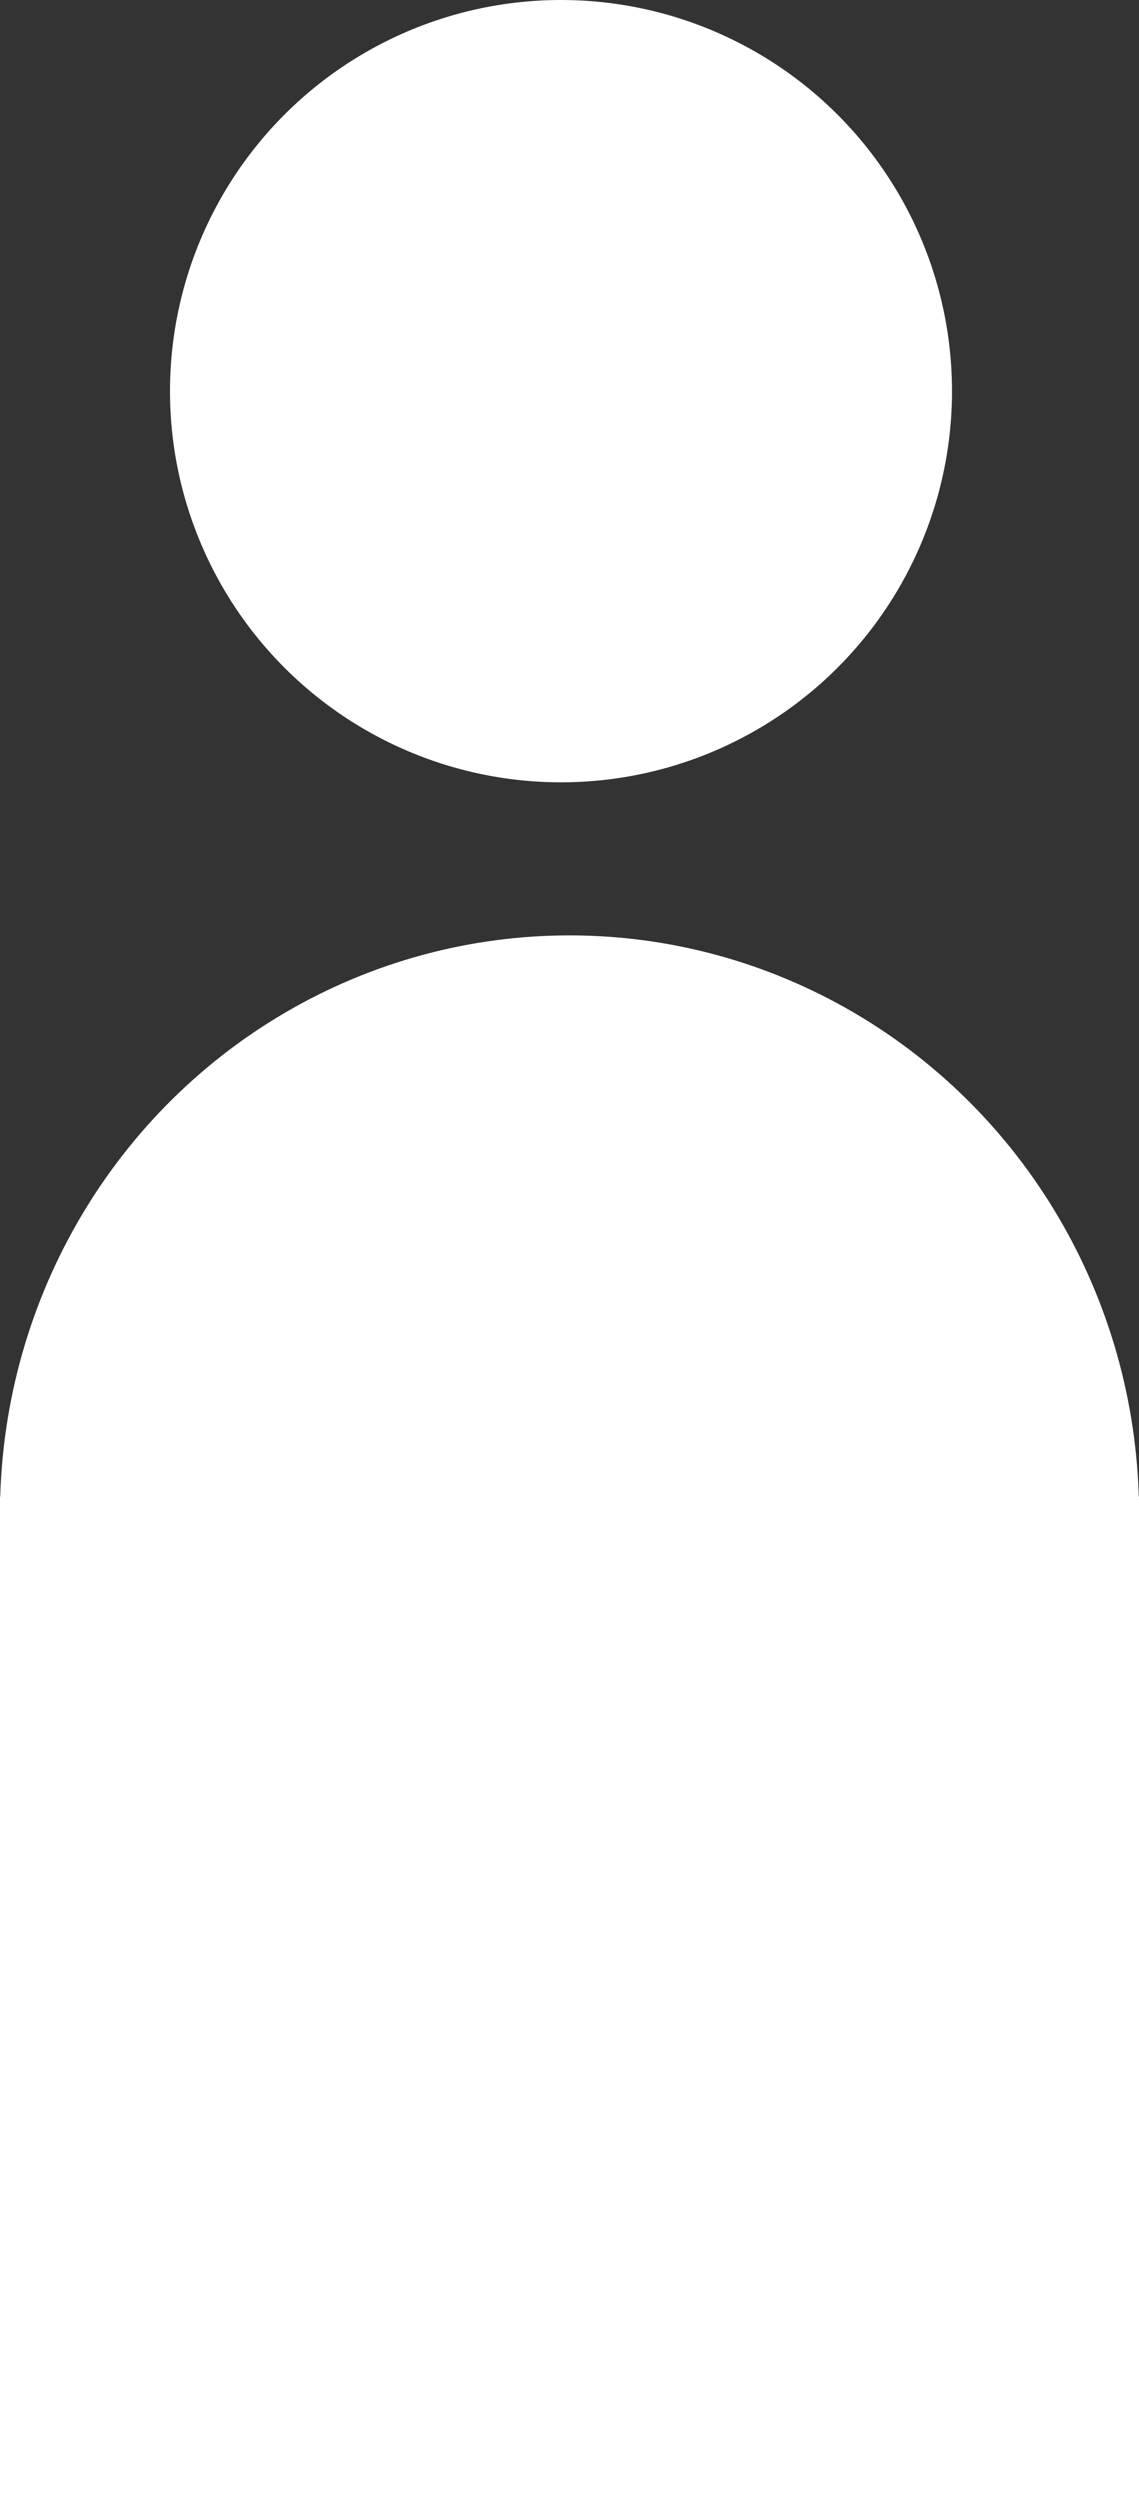 <svg xmlns="http://www.w3.org/2000/svg" width="67" height="147" viewBox="0 0 67 147">
  <rect x="0" y="0" width="67" height="147" fill="#333333" stroke="none"/>
  <g id="グループ_4938" data-name="グループ 4938" transform="translate(-32 -27)">
    <g id="グループ_4937" data-name="グループ 4937">
      <circle id="楕円形_53" data-name="楕円形 53" cx="23" cy="23" r="23" transform="translate(42 27)" fill="#fff"/>
      <ellipse id="楕円形_54" data-name="楕円形 54" cx="33.5" cy="34" rx="33.5" ry="34" transform="translate(32 82)" fill="#fff"/>
    </g>
    <rect id="長方形_453" data-name="長方形 453" width="67" height="59" transform="translate(32 115)" fill="#fff"/>
  </g>
</svg>
